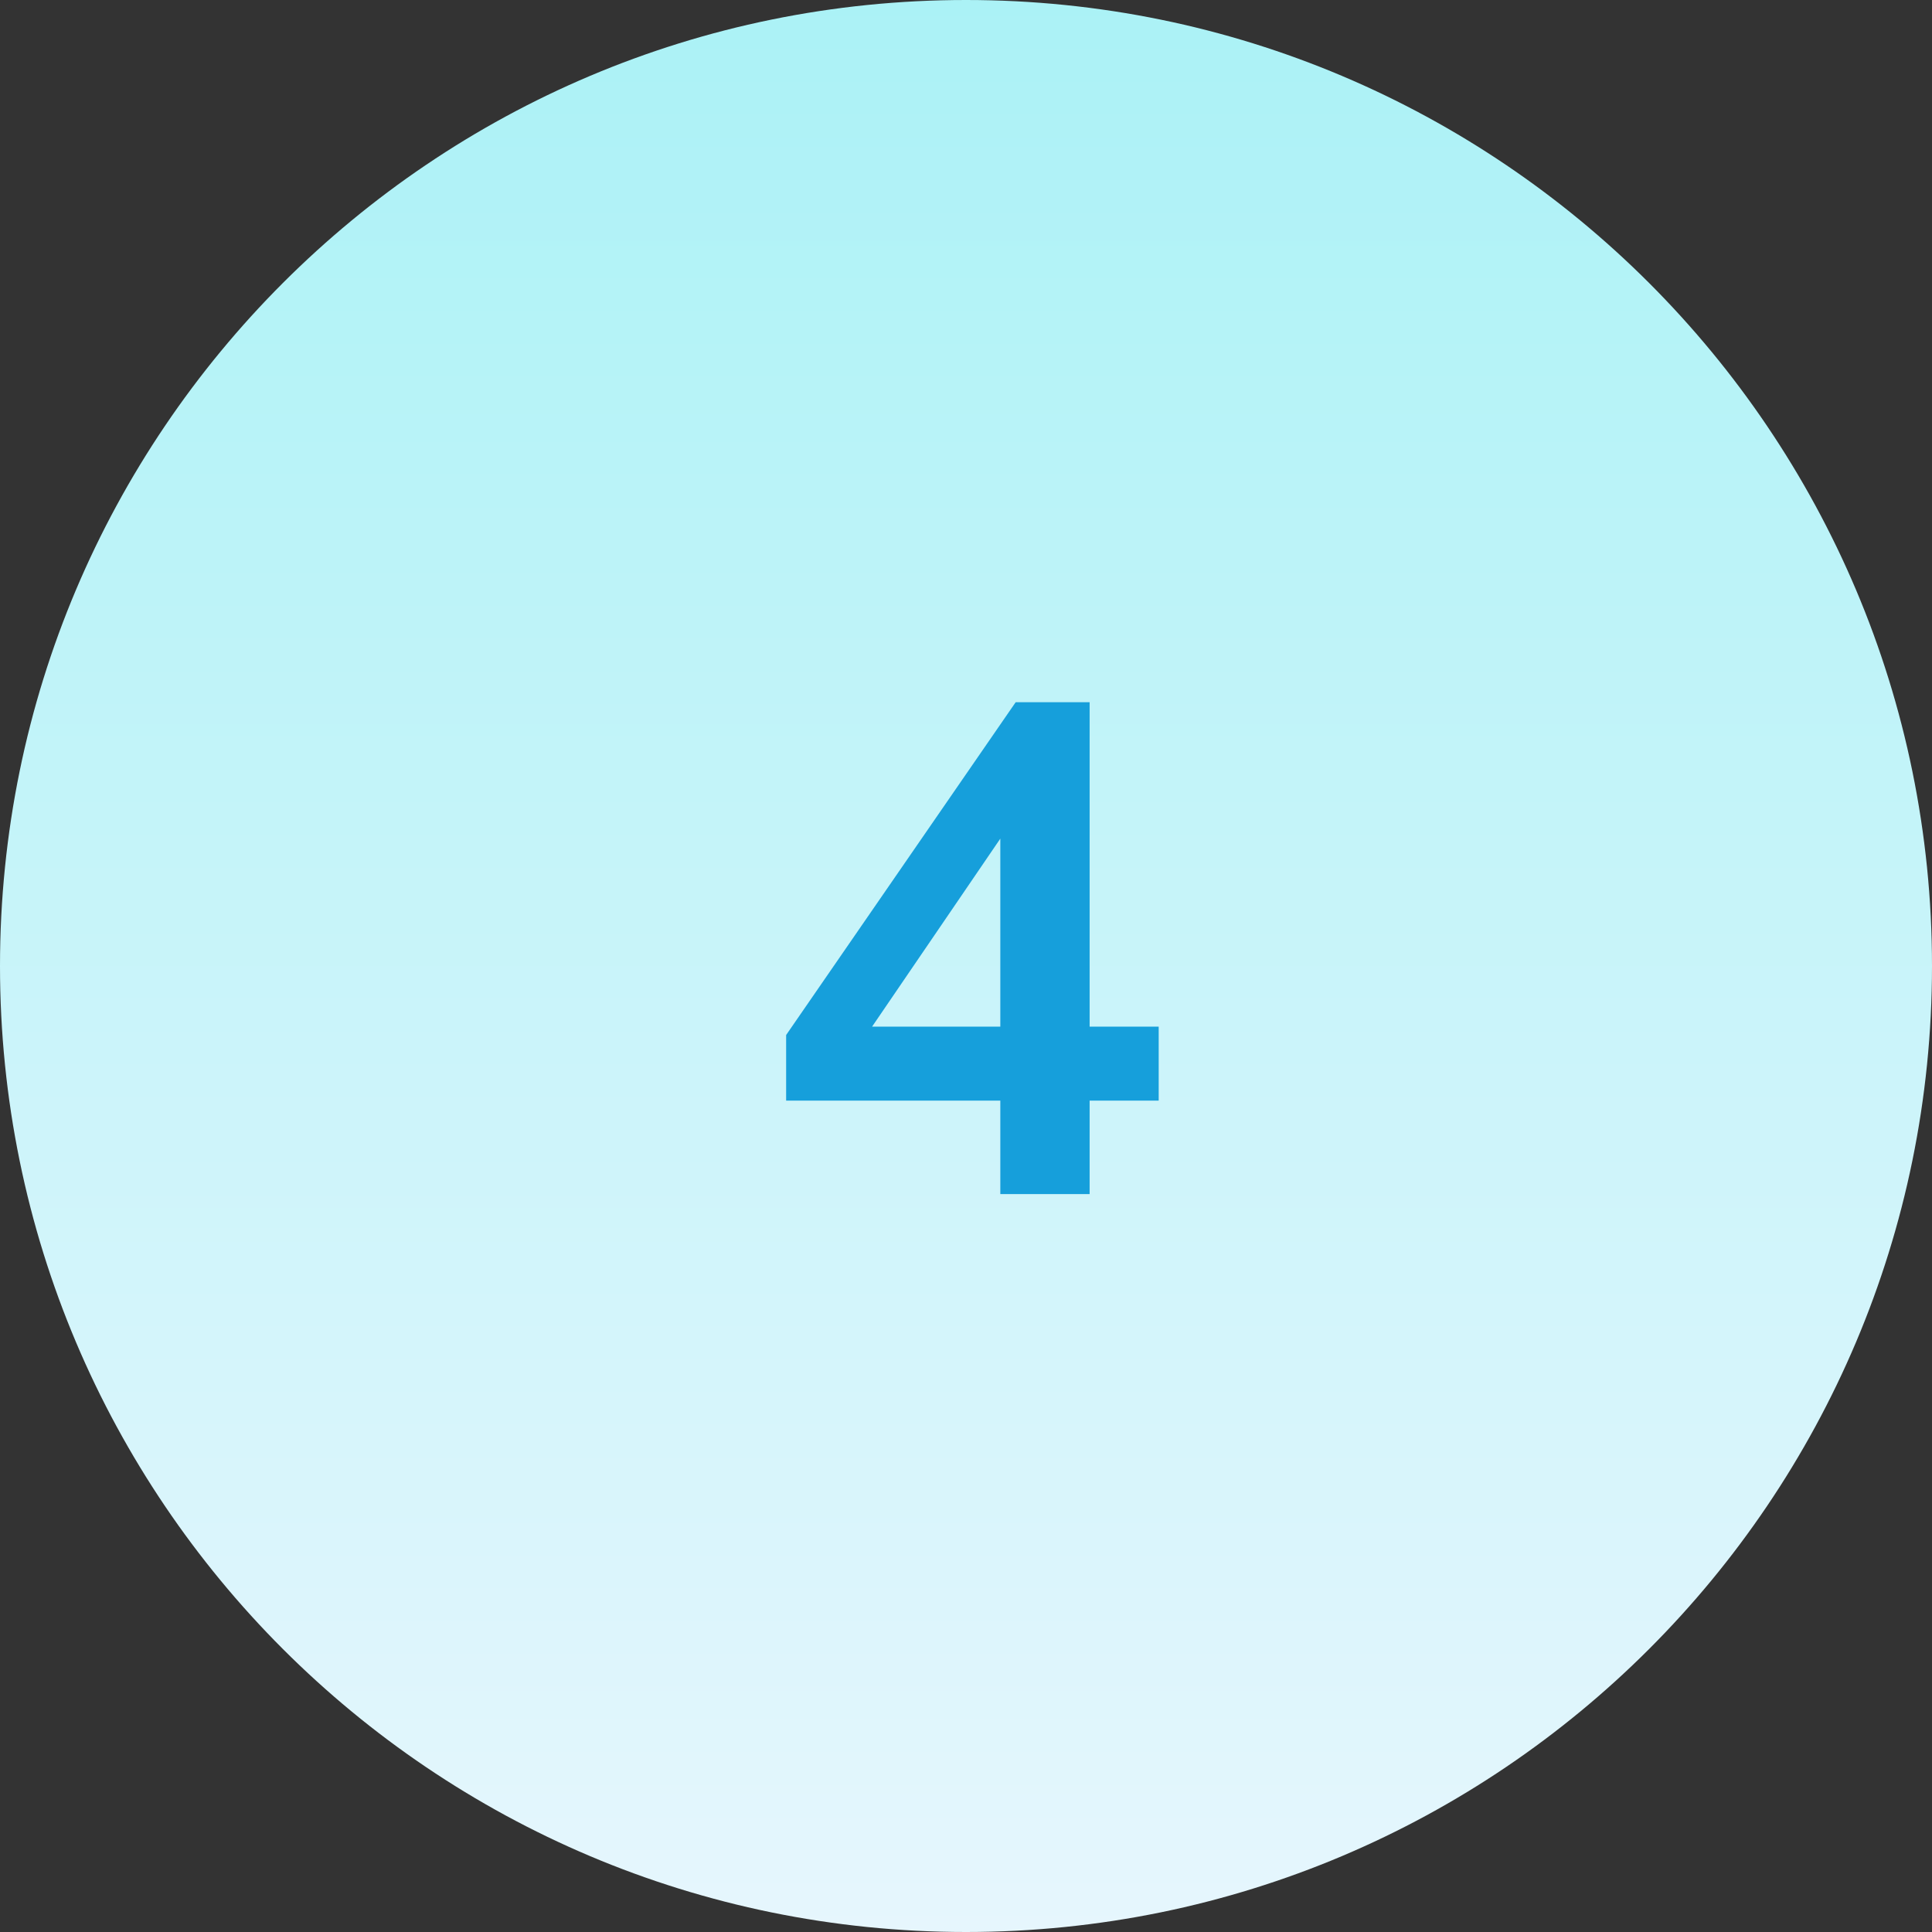 <svg width="72" height="72" viewBox="0 0 72 72" fill="none" xmlns="http://www.w3.org/2000/svg">
<rect x="0" y="0" width="72" height="72" fill="#333333" stroke="none"/>
<path d="M0 36C0 16.118 16.118 0 36 0C55.882 0 72 16.118 72 36C72 55.882 55.882 72 36 72C16.118 72 0 55.882 0 36Z" fill="url(#paint0_linear_8960_49009)"/>
<path d="M37.279 44.5V41.016H29.297V38.572L37.851 26.17H40.607V38.26H43.181V41.016H40.607V44.5H37.279ZM37.279 38.26V30.148H38.033L31.897 39.144V38.26H37.279Z" fill="#169FDB"/>
<defs>
<linearGradient id="paint0_linear_8960_49009" x1="36" y1="0" x2="36" y2="72" gradientUnits="userSpaceOnUse">
<stop stop-color="#ABF2F6"/>
<stop offset="1" stop-color="#E6F6FD"/>
</linearGradient>
</defs>
</svg>
